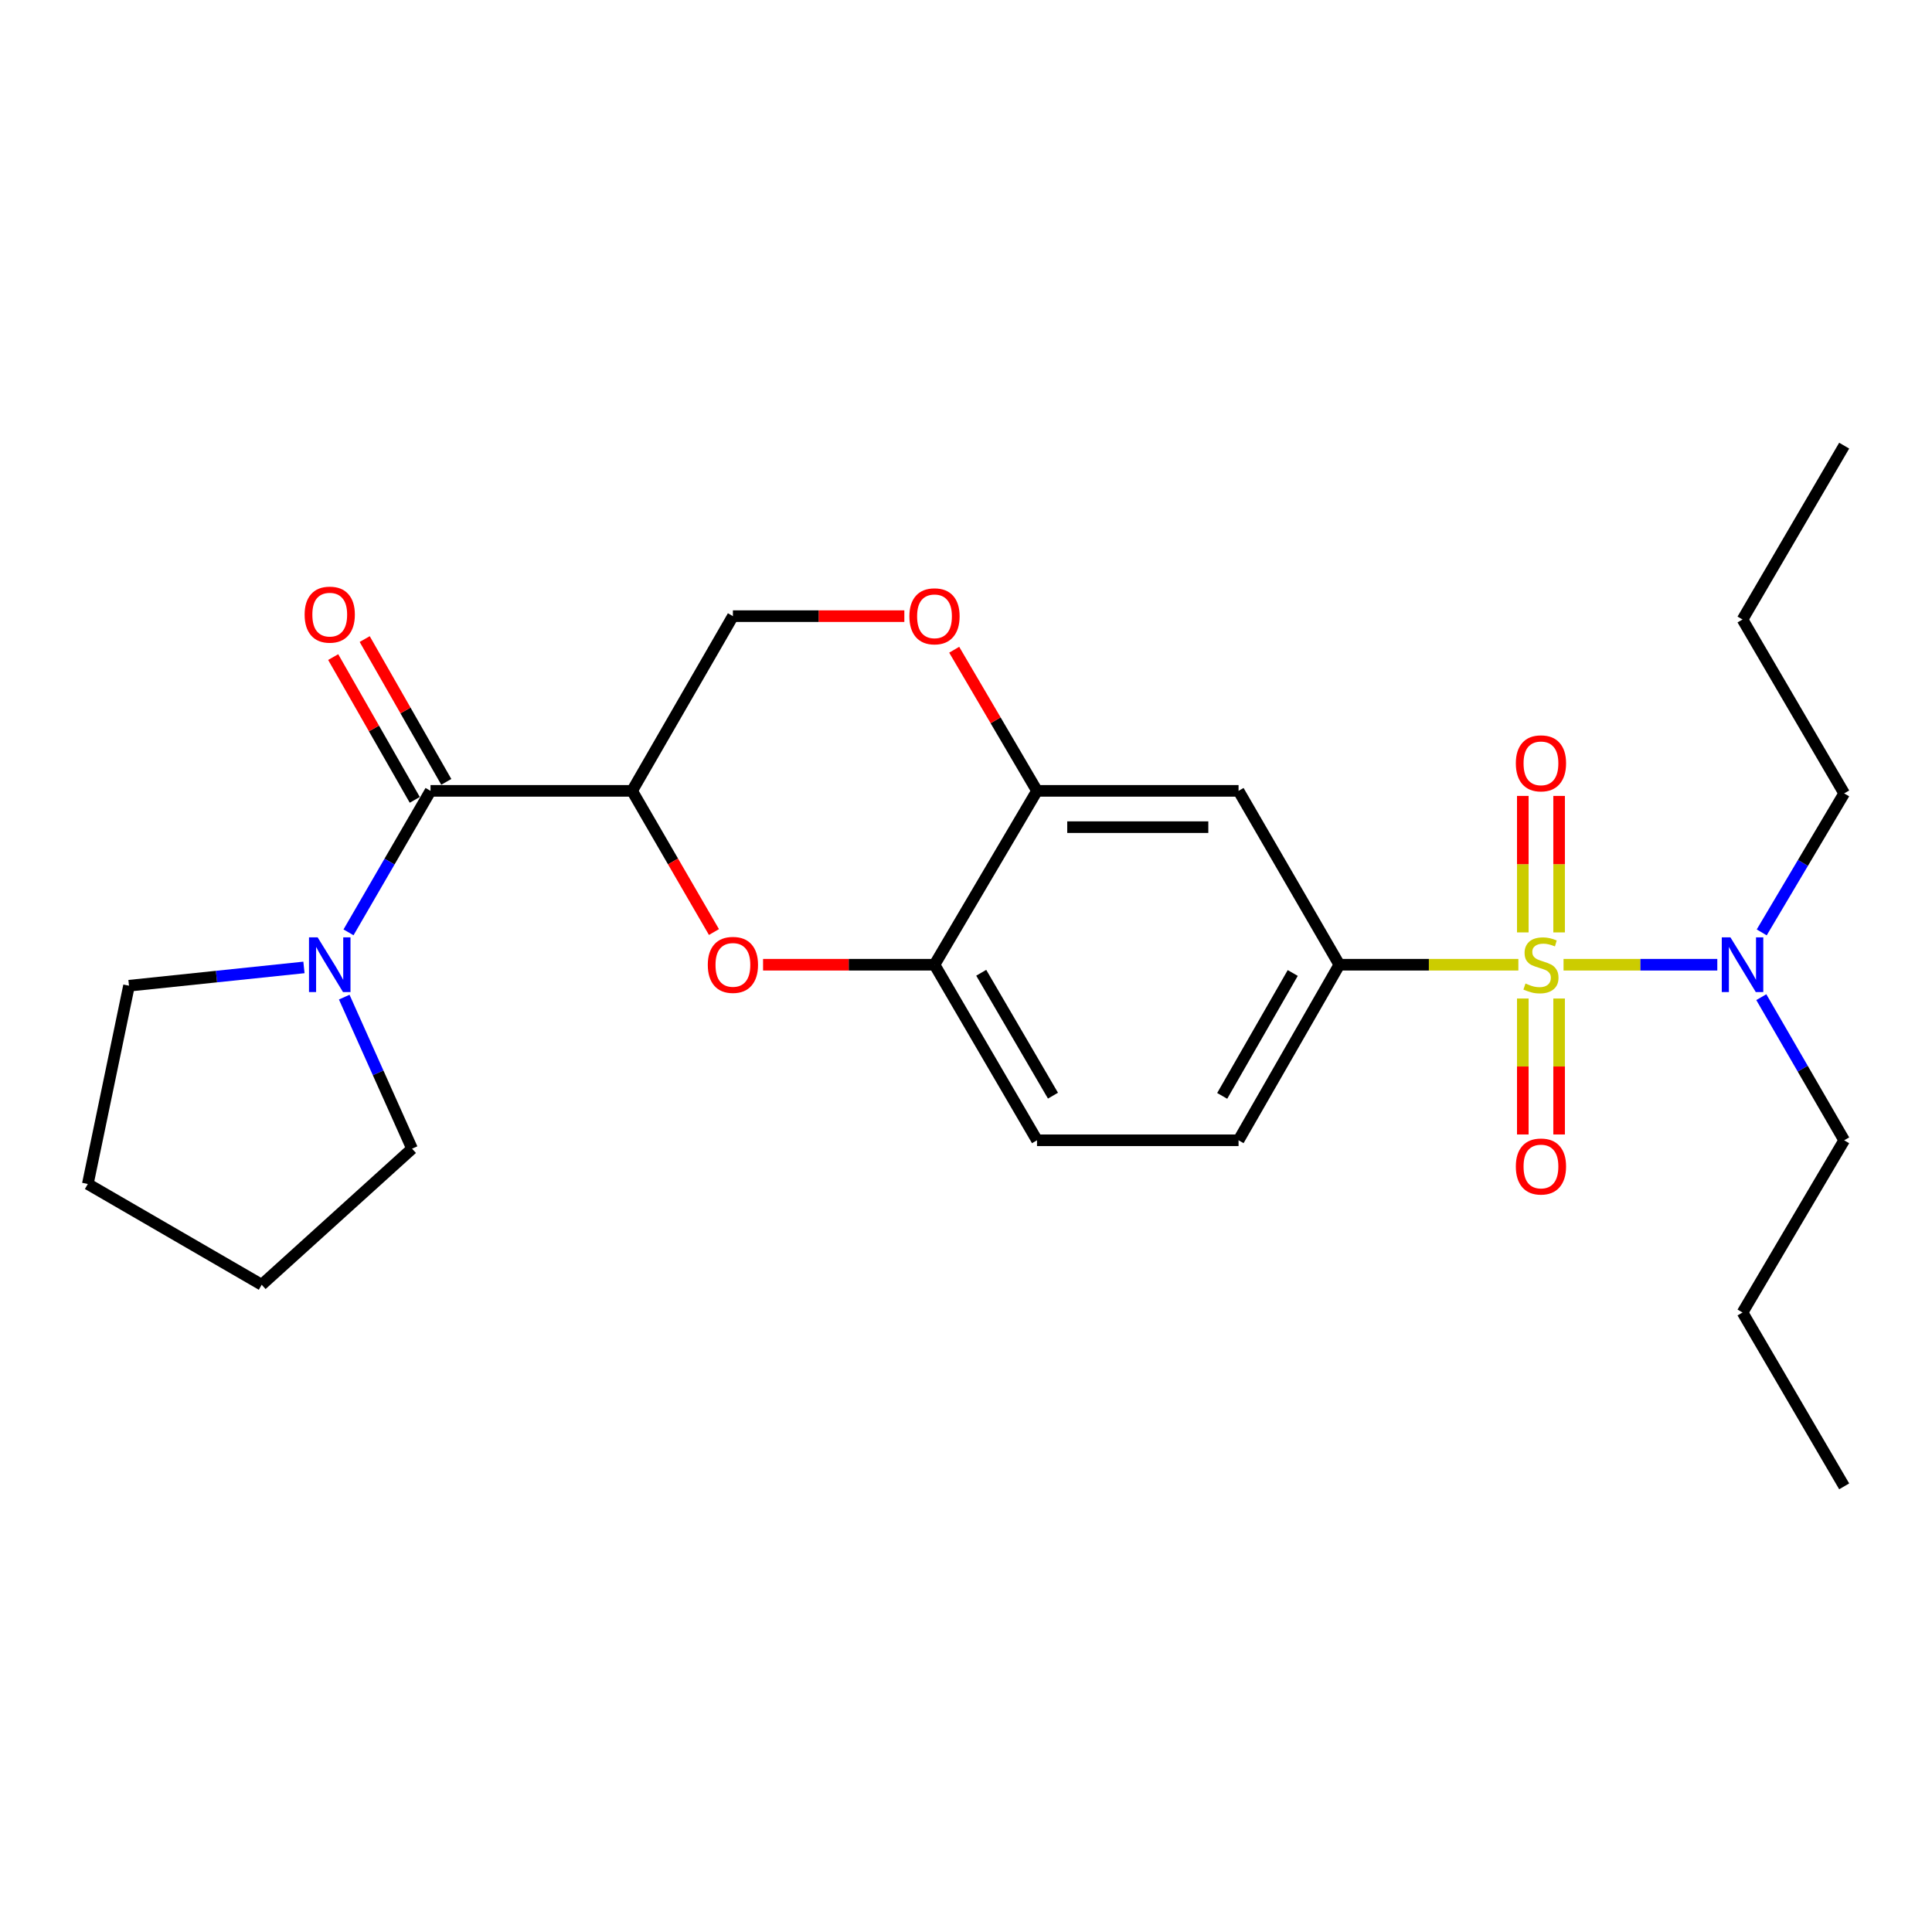 <?xml version='1.0' encoding='iso-8859-1'?>
<svg version='1.1' baseProfile='full'
              xmlns='http://www.w3.org/2000/svg'
                      xmlns:rdkit='http://www.rdkit.org/xml'
                      xmlns:xlink='http://www.w3.org/1999/xlink'
                  xml:space='preserve'
width='1000px' height='1000px' viewBox='0 0 1000 1000'>
<!-- END OF HEADER -->
<rect style='opacity:1.0;fill:#FFFFFF;stroke:none' width='1000' height='1000' x='0' y='0'> </rect>
<path class='bond-3' d='M 785.907,499.342 L 739.574,499.342' style='fill:none;fill-rule:evenodd;stroke:#CCCC00;stroke-width:6px;stroke-linecap:butt;stroke-linejoin:miter;stroke-opacity:1' />
<path class='bond-3' d='M 739.574,499.342 L 693.241,499.342' style='fill:none;fill-rule:evenodd;stroke:#000000;stroke-width:6px;stroke-linecap:butt;stroke-linejoin:miter;stroke-opacity:1' />
<path class='bond-9' d='M 809.284,499.342 L 849.079,499.342' style='fill:none;fill-rule:evenodd;stroke:#CCCC00;stroke-width:6px;stroke-linecap:butt;stroke-linejoin:miter;stroke-opacity:1' />
<path class='bond-9' d='M 849.079,499.342 L 888.874,499.342' style='fill:none;fill-rule:evenodd;stroke:#0000FF;stroke-width:6px;stroke-linecap:butt;stroke-linejoin:miter;stroke-opacity:1' />
<path class='bond-10' d='M 788.202,516.831 L 788.202,552.018' style='fill:none;fill-rule:evenodd;stroke:#CCCC00;stroke-width:6px;stroke-linecap:butt;stroke-linejoin:miter;stroke-opacity:1' />
<path class='bond-10' d='M 788.202,552.018 L 788.202,587.206' style='fill:none;fill-rule:evenodd;stroke:#FF0000;stroke-width:6px;stroke-linecap:butt;stroke-linejoin:miter;stroke-opacity:1' />
<path class='bond-10' d='M 806.99,516.831 L 806.99,552.018' style='fill:none;fill-rule:evenodd;stroke:#CCCC00;stroke-width:6px;stroke-linecap:butt;stroke-linejoin:miter;stroke-opacity:1' />
<path class='bond-10' d='M 806.99,552.018 L 806.99,587.206' style='fill:none;fill-rule:evenodd;stroke:#FF0000;stroke-width:6px;stroke-linecap:butt;stroke-linejoin:miter;stroke-opacity:1' />
<path class='bond-11' d='M 806.99,482.614 L 806.99,447.292' style='fill:none;fill-rule:evenodd;stroke:#CCCC00;stroke-width:6px;stroke-linecap:butt;stroke-linejoin:miter;stroke-opacity:1' />
<path class='bond-11' d='M 806.99,447.292 L 806.99,411.969' style='fill:none;fill-rule:evenodd;stroke:#FF0000;stroke-width:6px;stroke-linecap:butt;stroke-linejoin:miter;stroke-opacity:1' />
<path class='bond-11' d='M 788.202,482.614 L 788.202,447.292' style='fill:none;fill-rule:evenodd;stroke:#CCCC00;stroke-width:6px;stroke-linecap:butt;stroke-linejoin:miter;stroke-opacity:1' />
<path class='bond-11' d='M 788.202,447.292 L 788.202,411.969' style='fill:none;fill-rule:evenodd;stroke:#FF0000;stroke-width:6px;stroke-linecap:butt;stroke-linejoin:miter;stroke-opacity:1' />
<path class='bond-0' d='M 327.175,409.35 L 348.358,445.886' style='fill:none;fill-rule:evenodd;stroke:#000000;stroke-width:6px;stroke-linecap:butt;stroke-linejoin:miter;stroke-opacity:1' />
<path class='bond-0' d='M 348.358,445.886 L 369.542,482.422' style='fill:none;fill-rule:evenodd;stroke:#FF0000;stroke-width:6px;stroke-linecap:butt;stroke-linejoin:miter;stroke-opacity:1' />
<path class='bond-1' d='M 327.175,409.35 L 222.841,409.35' style='fill:none;fill-rule:evenodd;stroke:#000000;stroke-width:6px;stroke-linecap:butt;stroke-linejoin:miter;stroke-opacity:1' />
<path class='bond-27' d='M 327.175,409.35 L 379.352,318.919' style='fill:none;fill-rule:evenodd;stroke:#000000;stroke-width:6px;stroke-linecap:butt;stroke-linejoin:miter;stroke-opacity:1' />
<path class='bond-4' d='M 222.841,409.35 L 201.615,445.966' style='fill:none;fill-rule:evenodd;stroke:#000000;stroke-width:6px;stroke-linecap:butt;stroke-linejoin:miter;stroke-opacity:1' />
<path class='bond-4' d='M 201.615,445.966 L 180.39,482.582' style='fill:none;fill-rule:evenodd;stroke:#0000FF;stroke-width:6px;stroke-linecap:butt;stroke-linejoin:miter;stroke-opacity:1' />
<path class='bond-13' d='M 230.997,404.689 L 209.882,367.735' style='fill:none;fill-rule:evenodd;stroke:#000000;stroke-width:6px;stroke-linecap:butt;stroke-linejoin:miter;stroke-opacity:1' />
<path class='bond-13' d='M 209.882,367.735 L 188.766,330.781' style='fill:none;fill-rule:evenodd;stroke:#FF0000;stroke-width:6px;stroke-linecap:butt;stroke-linejoin:miter;stroke-opacity:1' />
<path class='bond-13' d='M 214.685,414.01 L 193.569,377.056' style='fill:none;fill-rule:evenodd;stroke:#000000;stroke-width:6px;stroke-linecap:butt;stroke-linejoin:miter;stroke-opacity:1' />
<path class='bond-13' d='M 193.569,377.056 L 172.454,340.102' style='fill:none;fill-rule:evenodd;stroke:#FF0000;stroke-width:6px;stroke-linecap:butt;stroke-linejoin:miter;stroke-opacity:1' />
<path class='bond-2' d='M 394.961,499.342 L 439.329,499.342' style='fill:none;fill-rule:evenodd;stroke:#FF0000;stroke-width:6px;stroke-linecap:butt;stroke-linejoin:miter;stroke-opacity:1' />
<path class='bond-2' d='M 439.329,499.342 L 483.697,499.342' style='fill:none;fill-rule:evenodd;stroke:#000000;stroke-width:6px;stroke-linecap:butt;stroke-linejoin:miter;stroke-opacity:1' />
<path class='bond-6' d='M 693.241,499.342 L 641.074,409.35' style='fill:none;fill-rule:evenodd;stroke:#000000;stroke-width:6px;stroke-linecap:butt;stroke-linejoin:miter;stroke-opacity:1' />
<path class='bond-14' d='M 693.241,499.342 L 641.074,590.212' style='fill:none;fill-rule:evenodd;stroke:#000000;stroke-width:6px;stroke-linecap:butt;stroke-linejoin:miter;stroke-opacity:1' />
<path class='bond-14' d='M 669.122,503.619 L 632.606,567.228' style='fill:none;fill-rule:evenodd;stroke:#000000;stroke-width:6px;stroke-linecap:butt;stroke-linejoin:miter;stroke-opacity:1' />
<path class='bond-16' d='M 157.322,500.739 L 112.045,505.473' style='fill:none;fill-rule:evenodd;stroke:#0000FF;stroke-width:6px;stroke-linecap:butt;stroke-linejoin:miter;stroke-opacity:1' />
<path class='bond-16' d='M 112.045,505.473 L 66.768,510.208' style='fill:none;fill-rule:evenodd;stroke:#000000;stroke-width:6px;stroke-linecap:butt;stroke-linejoin:miter;stroke-opacity:1' />
<path class='bond-17' d='M 178.177,516.11 L 195.729,555.332' style='fill:none;fill-rule:evenodd;stroke:#0000FF;stroke-width:6px;stroke-linecap:butt;stroke-linejoin:miter;stroke-opacity:1' />
<path class='bond-17' d='M 195.729,555.332 L 213.28,594.554' style='fill:none;fill-rule:evenodd;stroke:#000000;stroke-width:6px;stroke-linecap:butt;stroke-linejoin:miter;stroke-opacity:1' />
<path class='bond-5' d='M 536.751,409.35 L 641.074,409.35' style='fill:none;fill-rule:evenodd;stroke:#000000;stroke-width:6px;stroke-linecap:butt;stroke-linejoin:miter;stroke-opacity:1' />
<path class='bond-5' d='M 552.399,428.137 L 625.426,428.137' style='fill:none;fill-rule:evenodd;stroke:#000000;stroke-width:6px;stroke-linecap:butt;stroke-linejoin:miter;stroke-opacity:1' />
<path class='bond-8' d='M 536.751,409.35 L 515.322,372.825' style='fill:none;fill-rule:evenodd;stroke:#000000;stroke-width:6px;stroke-linecap:butt;stroke-linejoin:miter;stroke-opacity:1' />
<path class='bond-8' d='M 515.322,372.825 L 493.894,336.3' style='fill:none;fill-rule:evenodd;stroke:#FF0000;stroke-width:6px;stroke-linecap:butt;stroke-linejoin:miter;stroke-opacity:1' />
<path class='bond-26' d='M 536.751,409.35 L 483.697,499.342' style='fill:none;fill-rule:evenodd;stroke:#000000;stroke-width:6px;stroke-linecap:butt;stroke-linejoin:miter;stroke-opacity:1' />
<path class='bond-7' d='M 483.697,499.342 L 536.751,590.212' style='fill:none;fill-rule:evenodd;stroke:#000000;stroke-width:6px;stroke-linecap:butt;stroke-linejoin:miter;stroke-opacity:1' />
<path class='bond-7' d='M 507.879,503.5 L 545.017,567.109' style='fill:none;fill-rule:evenodd;stroke:#000000;stroke-width:6px;stroke-linecap:butt;stroke-linejoin:miter;stroke-opacity:1' />
<path class='bond-12' d='M 468.088,318.919 L 423.72,318.919' style='fill:none;fill-rule:evenodd;stroke:#FF0000;stroke-width:6px;stroke-linecap:butt;stroke-linejoin:miter;stroke-opacity:1' />
<path class='bond-12' d='M 423.72,318.919 L 379.352,318.919' style='fill:none;fill-rule:evenodd;stroke:#000000;stroke-width:6px;stroke-linecap:butt;stroke-linejoin:miter;stroke-opacity:1' />
<path class='bond-18' d='M 911.649,516.128 L 933.097,553.17' style='fill:none;fill-rule:evenodd;stroke:#0000FF;stroke-width:6px;stroke-linecap:butt;stroke-linejoin:miter;stroke-opacity:1' />
<path class='bond-18' d='M 933.097,553.17 L 954.545,590.212' style='fill:none;fill-rule:evenodd;stroke:#000000;stroke-width:6px;stroke-linecap:butt;stroke-linejoin:miter;stroke-opacity:1' />
<path class='bond-19' d='M 911.86,482.604 L 933.203,446.629' style='fill:none;fill-rule:evenodd;stroke:#0000FF;stroke-width:6px;stroke-linecap:butt;stroke-linejoin:miter;stroke-opacity:1' />
<path class='bond-19' d='M 933.203,446.629 L 954.545,410.654' style='fill:none;fill-rule:evenodd;stroke:#000000;stroke-width:6px;stroke-linecap:butt;stroke-linejoin:miter;stroke-opacity:1' />
<path class='bond-15' d='M 641.074,590.212 L 536.751,590.212' style='fill:none;fill-rule:evenodd;stroke:#000000;stroke-width:6px;stroke-linecap:butt;stroke-linejoin:miter;stroke-opacity:1' />
<path class='bond-23' d='M 66.768,510.208 L 45.455,612.83' style='fill:none;fill-rule:evenodd;stroke:#000000;stroke-width:6px;stroke-linecap:butt;stroke-linejoin:miter;stroke-opacity:1' />
<path class='bond-22' d='M 213.28,594.554 L 135.458,664.987' style='fill:none;fill-rule:evenodd;stroke:#000000;stroke-width:6px;stroke-linecap:butt;stroke-linejoin:miter;stroke-opacity:1' />
<path class='bond-20' d='M 954.545,590.212 L 901.93,679.349' style='fill:none;fill-rule:evenodd;stroke:#000000;stroke-width:6px;stroke-linecap:butt;stroke-linejoin:miter;stroke-opacity:1' />
<path class='bond-21' d='M 954.545,410.654 L 901.93,320.651' style='fill:none;fill-rule:evenodd;stroke:#000000;stroke-width:6px;stroke-linecap:butt;stroke-linejoin:miter;stroke-opacity:1' />
<path class='bond-24' d='M 901.93,679.349 L 954.545,769.331' style='fill:none;fill-rule:evenodd;stroke:#000000;stroke-width:6px;stroke-linecap:butt;stroke-linejoin:miter;stroke-opacity:1' />
<path class='bond-25' d='M 901.93,320.651 L 954.545,230.669' style='fill:none;fill-rule:evenodd;stroke:#000000;stroke-width:6px;stroke-linecap:butt;stroke-linejoin:miter;stroke-opacity:1' />
<path class='bond-28' d='M 135.458,664.987 L 45.455,612.83' style='fill:none;fill-rule:evenodd;stroke:#000000;stroke-width:6px;stroke-linecap:butt;stroke-linejoin:miter;stroke-opacity:1' />
<path  class='atom-0' d='M 789.596 509.062
Q 789.916 509.182, 791.236 509.742
Q 792.556 510.302, 793.996 510.662
Q 795.476 510.982, 796.916 510.982
Q 799.596 510.982, 801.156 509.702
Q 802.716 508.382, 802.716 506.102
Q 802.716 504.542, 801.916 503.582
Q 801.156 502.622, 799.956 502.102
Q 798.756 501.582, 796.756 500.982
Q 794.236 500.222, 792.716 499.502
Q 791.236 498.782, 790.156 497.262
Q 789.116 495.742, 789.116 493.182
Q 789.116 489.622, 791.516 487.422
Q 793.956 485.222, 798.756 485.222
Q 802.036 485.222, 805.756 486.782
L 804.836 489.862
Q 801.436 488.462, 798.876 488.462
Q 796.116 488.462, 794.596 489.622
Q 793.076 490.742, 793.116 492.702
Q 793.116 494.222, 793.876 495.142
Q 794.676 496.062, 795.796 496.582
Q 796.956 497.102, 798.876 497.702
Q 801.436 498.502, 802.956 499.302
Q 804.476 500.102, 805.556 501.742
Q 806.676 503.342, 806.676 506.102
Q 806.676 510.022, 804.036 512.142
Q 801.436 514.222, 797.076 514.222
Q 794.556 514.222, 792.636 513.662
Q 790.756 513.142, 788.516 512.222
L 789.596 509.062
' fill='#CCCC00'/>
<path  class='atom-3' d='M 366.352 499.422
Q 366.352 492.622, 369.712 488.822
Q 373.072 485.022, 379.352 485.022
Q 385.632 485.022, 388.992 488.822
Q 392.352 492.622, 392.352 499.422
Q 392.352 506.302, 388.952 510.222
Q 385.552 514.102, 379.352 514.102
Q 373.112 514.102, 369.712 510.222
Q 366.352 506.342, 366.352 499.422
M 379.352 510.902
Q 383.672 510.902, 385.992 508.022
Q 388.352 505.102, 388.352 499.422
Q 388.352 493.862, 385.992 491.062
Q 383.672 488.222, 379.352 488.222
Q 375.032 488.222, 372.672 491.022
Q 370.352 493.822, 370.352 499.422
Q 370.352 505.142, 372.672 508.022
Q 375.032 510.902, 379.352 510.902
' fill='#FF0000'/>
<path  class='atom-5' d='M 164.414 485.182
L 173.694 500.182
Q 174.614 501.662, 176.094 504.342
Q 177.574 507.022, 177.654 507.182
L 177.654 485.182
L 181.414 485.182
L 181.414 513.502
L 177.534 513.502
L 167.574 497.102
Q 166.414 495.182, 165.174 492.982
Q 163.974 490.782, 163.614 490.102
L 163.614 513.502
L 159.934 513.502
L 159.934 485.182
L 164.414 485.182
' fill='#0000FF'/>
<path  class='atom-9' d='M 470.697 318.999
Q 470.697 312.199, 474.057 308.399
Q 477.417 304.599, 483.697 304.599
Q 489.977 304.599, 493.337 308.399
Q 496.697 312.199, 496.697 318.999
Q 496.697 325.879, 493.297 329.799
Q 489.897 333.679, 483.697 333.679
Q 477.457 333.679, 474.057 329.799
Q 470.697 325.919, 470.697 318.999
M 483.697 330.479
Q 488.017 330.479, 490.337 327.599
Q 492.697 324.679, 492.697 318.999
Q 492.697 313.439, 490.337 310.639
Q 488.017 307.799, 483.697 307.799
Q 479.377 307.799, 477.017 310.599
Q 474.697 313.399, 474.697 318.999
Q 474.697 324.719, 477.017 327.599
Q 479.377 330.479, 483.697 330.479
' fill='#FF0000'/>
<path  class='atom-10' d='M 895.67 485.182
L 904.95 500.182
Q 905.87 501.662, 907.35 504.342
Q 908.83 507.022, 908.91 507.182
L 908.91 485.182
L 912.67 485.182
L 912.67 513.502
L 908.79 513.502
L 898.83 497.102
Q 897.67 495.182, 896.43 492.982
Q 895.23 490.782, 894.87 490.102
L 894.87 513.502
L 891.19 513.502
L 891.19 485.182
L 895.67 485.182
' fill='#0000FF'/>
<path  class='atom-11' d='M 784.596 603.777
Q 784.596 596.977, 787.956 593.177
Q 791.316 589.377, 797.596 589.377
Q 803.876 589.377, 807.236 593.177
Q 810.596 596.977, 810.596 603.777
Q 810.596 610.657, 807.196 614.577
Q 803.796 618.457, 797.596 618.457
Q 791.356 618.457, 787.956 614.577
Q 784.596 610.697, 784.596 603.777
M 797.596 615.257
Q 801.916 615.257, 804.236 612.377
Q 806.596 609.457, 806.596 603.777
Q 806.596 598.217, 804.236 595.417
Q 801.916 592.577, 797.596 592.577
Q 793.276 592.577, 790.916 595.377
Q 788.596 598.177, 788.596 603.777
Q 788.596 609.497, 790.916 612.377
Q 793.276 615.257, 797.596 615.257
' fill='#FF0000'/>
<path  class='atom-12' d='M 784.596 395.099
Q 784.596 388.299, 787.956 384.499
Q 791.316 380.699, 797.596 380.699
Q 803.876 380.699, 807.236 384.499
Q 810.596 388.299, 810.596 395.099
Q 810.596 401.979, 807.196 405.899
Q 803.796 409.779, 797.596 409.779
Q 791.356 409.779, 787.956 405.899
Q 784.596 402.019, 784.596 395.099
M 797.596 406.579
Q 801.916 406.579, 804.236 403.699
Q 806.596 400.779, 806.596 395.099
Q 806.596 389.539, 804.236 386.739
Q 801.916 383.899, 797.596 383.899
Q 793.276 383.899, 790.916 386.699
Q 788.596 389.499, 788.596 395.099
Q 788.596 400.819, 790.916 403.699
Q 793.276 406.579, 797.596 406.579
' fill='#FF0000'/>
<path  class='atom-14' d='M 157.674 318.132
Q 157.674 311.332, 161.034 307.532
Q 164.394 303.732, 170.674 303.732
Q 176.954 303.732, 180.314 307.532
Q 183.674 311.332, 183.674 318.132
Q 183.674 325.012, 180.274 328.932
Q 176.874 332.812, 170.674 332.812
Q 164.434 332.812, 161.034 328.932
Q 157.674 325.052, 157.674 318.132
M 170.674 329.612
Q 174.994 329.612, 177.314 326.732
Q 179.674 323.812, 179.674 318.132
Q 179.674 312.572, 177.314 309.772
Q 174.994 306.932, 170.674 306.932
Q 166.354 306.932, 163.994 309.732
Q 161.674 312.532, 161.674 318.132
Q 161.674 323.852, 163.994 326.732
Q 166.354 329.612, 170.674 329.612
' fill='#FF0000'/>
</svg>
